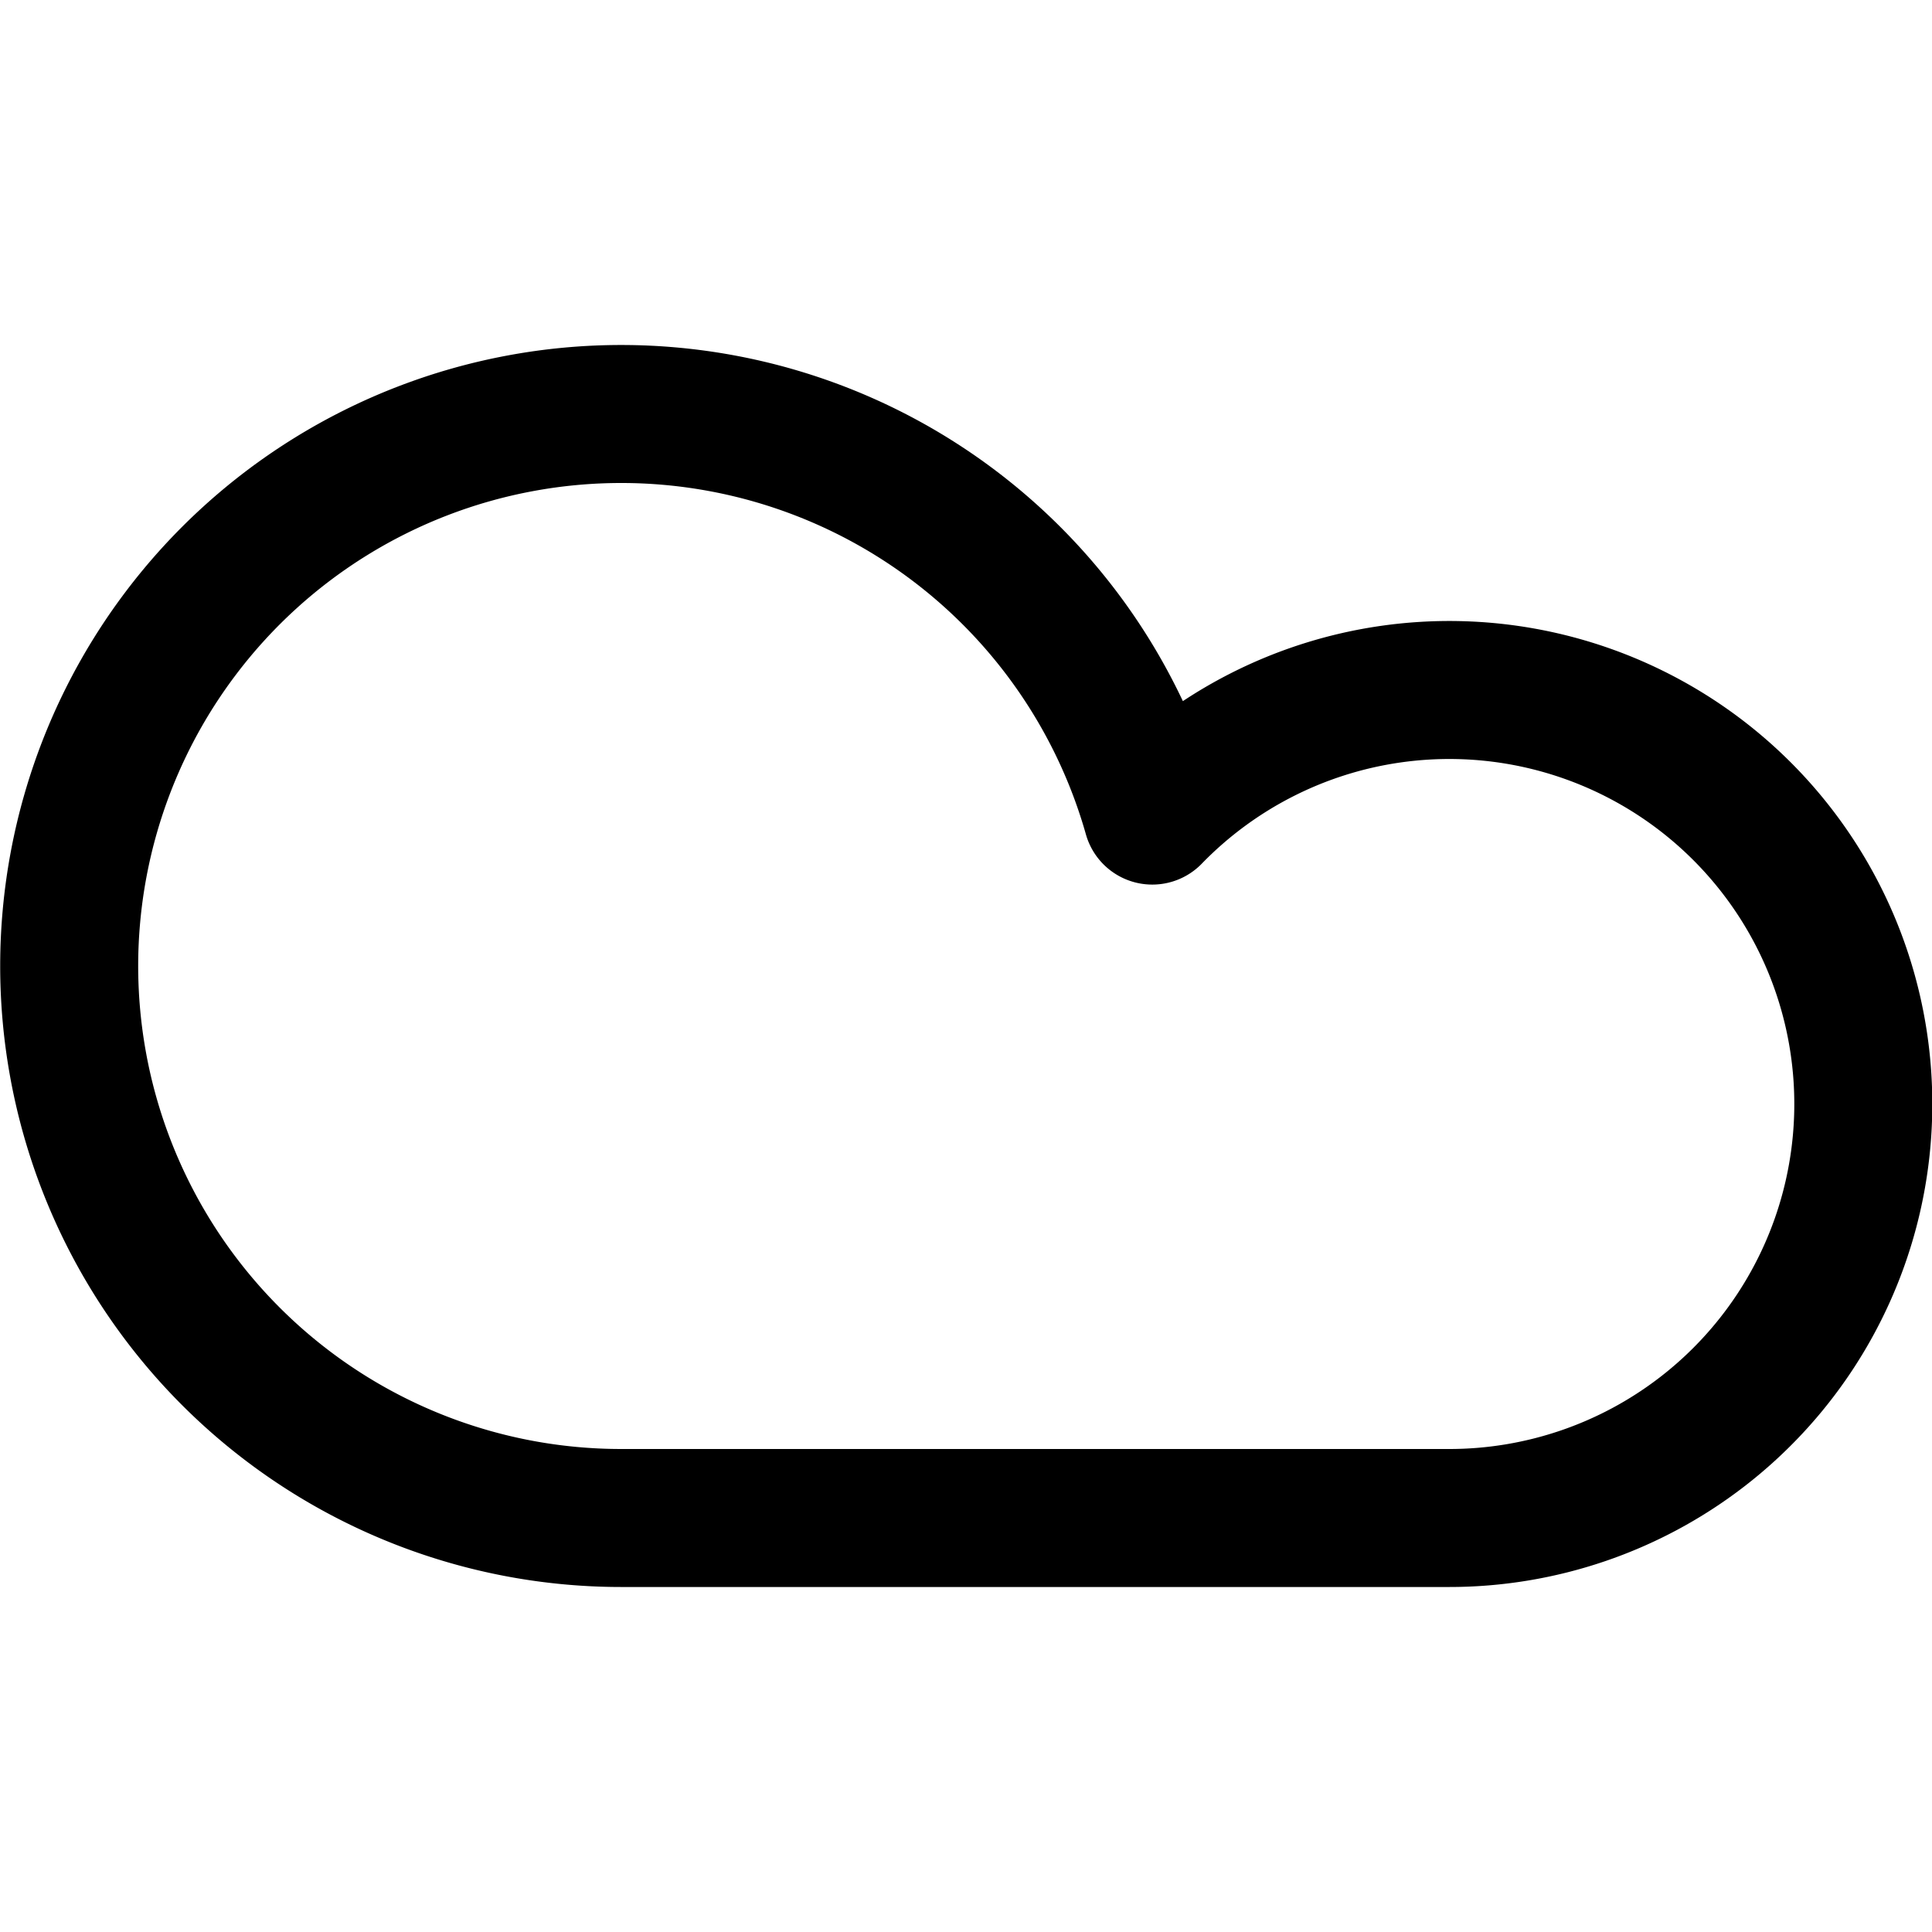 <svg xmlns="http://www.w3.org/2000/svg" viewBox="0 0 14 14">
  
<g transform="matrix(1,0,0,1,0,0)"><path d="M10.5,11A3,3,0,1,0,8.35,5.91,4,4,0,1,0,4.5,11Z" style="fill: none;stroke: #000000;stroke-linecap: round;stroke-linejoin: round"></path></g></svg>